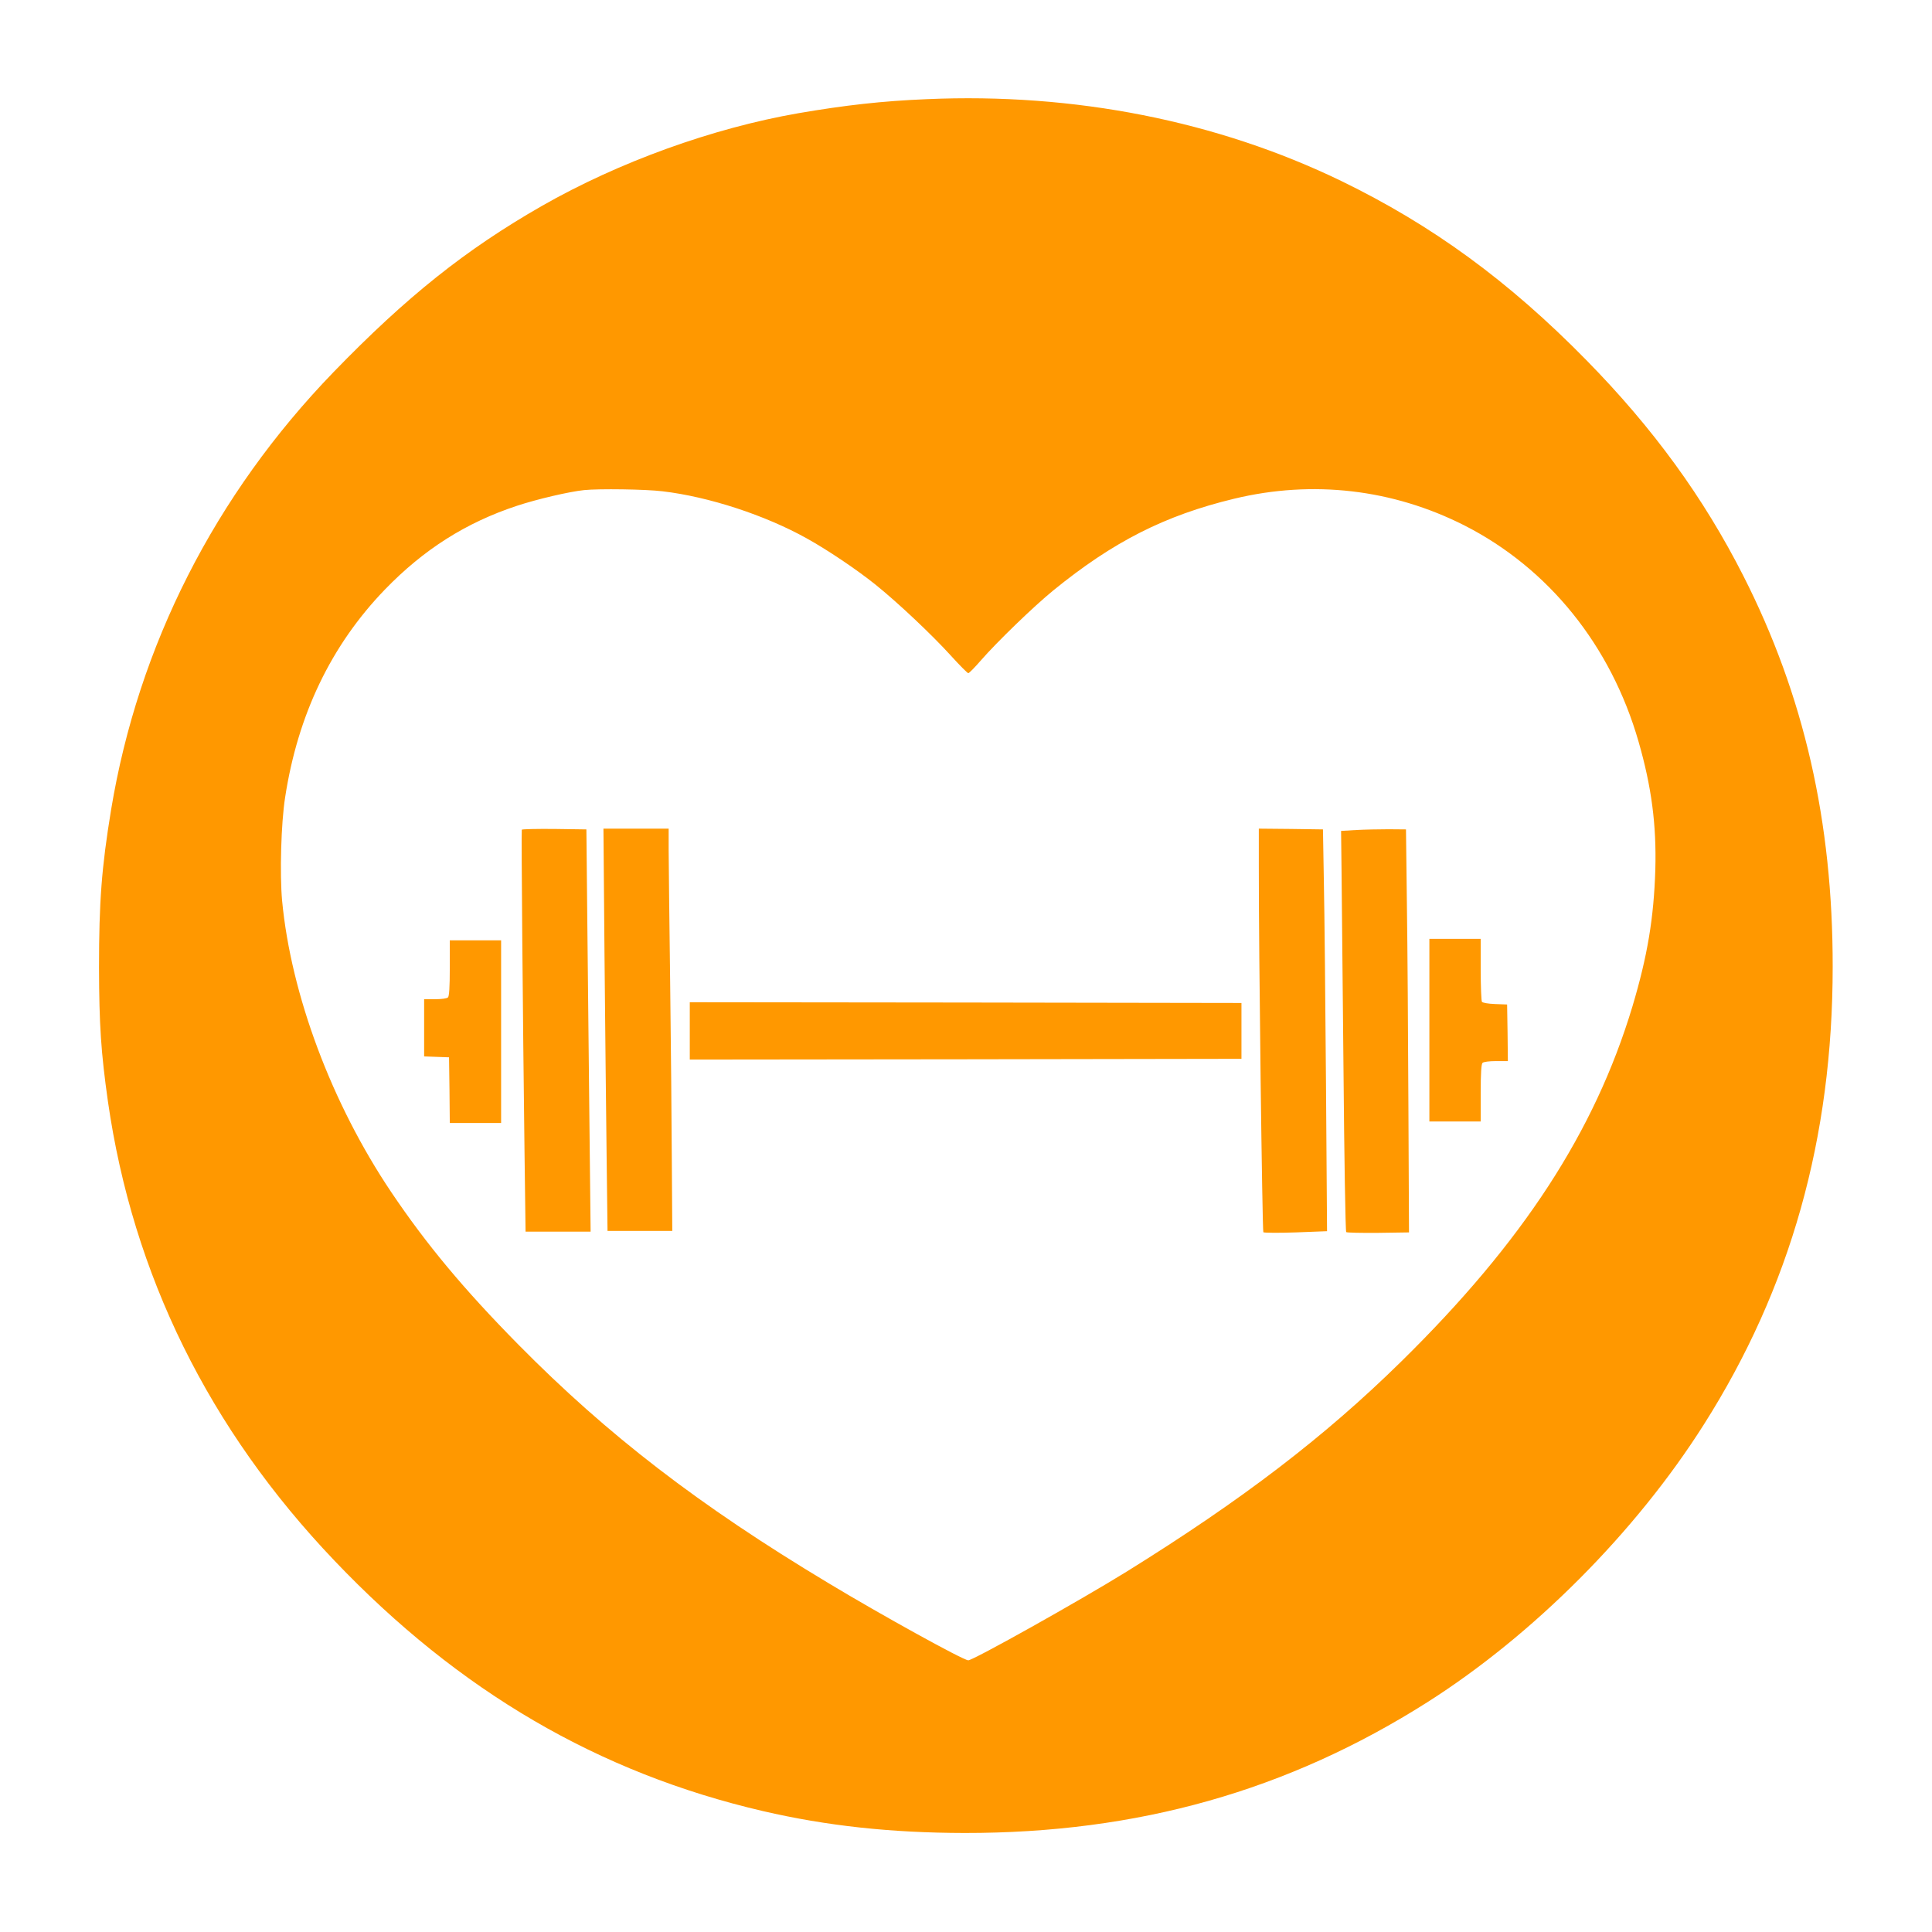 <?xml version="1.0" standalone="no"?>
<!DOCTYPE svg PUBLIC "-//W3C//DTD SVG 20010904//EN"
 "http://www.w3.org/TR/2001/REC-SVG-20010904/DTD/svg10.dtd">
<svg version="1.0" xmlns="http://www.w3.org/2000/svg"
 width="1280pt" height="1280pt" viewBox="0 0 1280 1280"
 preserveAspectRatio="xMidYMid meet">
<g transform="translate(0,1280) scale(0.1,-0.1)"
fill="#ff9800" stroke="none">
<path d="M6140 12143 c-294 -12 -541 -40 -850 -93 -569 -99 -1190 -323 -1701
-615 -503 -288 -896 -601 -1380 -1101 -786 -813 -1293 -1812 -1473 -2899 -63
-383 -80 -610 -80 -1045 1 -380 13 -562 59 -887 165 -1148 669 -2171 1501
-3043 824 -865 1750 -1406 2839 -1659 423 -98 847 -144 1335 -145 1148 -1
2140 279 3066 866 702 446 1381 1127 1833 1841 573 903 853 1898 853 3032 1
962 -190 1799 -592 2590 -263 518 -597 978 -1040 1429 -515 525 -1021 894
-1624 1187 -822 398 -1768 585 -2746 542z m-1750 -2598 c306 -36 679 -158 955
-312 137 -76 329 -205 455 -306 147 -118 375 -333 500 -471 58 -64 110 -116
115 -116 6 0 43 38 83 84 107 123 350 358 480 464 398 324 739 497 1199 608
520 125 1049 64 1525 -177 558 -284 971 -796 1154 -1433 86 -299 119 -551 111
-846 -10 -323 -52 -574 -152 -909 -250 -829 -724 -1558 -1531 -2351 -510 -501
-1053 -916 -1819 -1392 -310 -192 -1017 -588 -1050 -588 -32 0 -576 300 -929
513 -856 514 -1463 982 -2051 1578 -363 368 -611 666 -843 1011 -394 586 -664
1307 -723 1931 -16 176 -7 513 20 684 84 548 305 1008 660 1376 258 267 539
445 876 556 133 44 347 94 445 104 97 10 407 6 520 -8z"/>
<path d="M3457 7303 c-4 -9 7 -1255 18 -2130 l7 -533 216 0 215 0 -8 733 c-4
402 -11 1002 -14 1332 l-6 600 -212 3 c-116 1 -213 -1 -216 -5z"/>
<path d="M4005 6473 c4 -461 11 -1061 14 -1333 l6 -495 214 0 215 0 -3 455
c-1 250 -6 786 -11 1190 -5 404 -10 799 -10 878 l0 142 -216 0 -216 0 7 -837z"/>
<path d="M8340 7058 c-1 -546 23 -2413 30 -2422 5 -4 101 -5 215 -1 l207 8 -7
981 c-4 539 -10 1139 -14 1331 l-6 350 -212 3 -213 2 0 -252z"/>
<path d="M8985 7301 l-100 -6 3 -255 c1 -140 7 -736 13 -1325 5 -588 13 -1073
18 -1078 4 -4 99 -6 212 -5 l204 3 -4 845 c-2 465 -6 1066 -10 1335 l-6 490
-115 1 c-63 0 -160 -2 -215 -5z"/>
<path d="M9470 5975 l0 -605 170 0 170 0 0 188 c0 133 4 192 12 200 7 7 43 12
90 12 l78 0 -2 188 -3 187 -80 3 c-48 2 -82 8 -87 15 -4 7 -8 103 -8 215 l0
202 -170 0 -170 0 0 -605z"/>
<path d="M2980 6387 c0 -129 -4 -187 -12 -195 -7 -7 -42 -12 -85 -12 l-73 0 0
-190 0 -189 83 -3 82 -3 3 -217 2 -218 170 0 170 0 0 605 0 605 -170 0 -170 0
0 -183z"/>
<path d="M4570 5970 l0 -190 1828 2 1827 3 0 185 0 185 -1827 3 -1828 2 0
-190z"/>
</g>
</svg>
